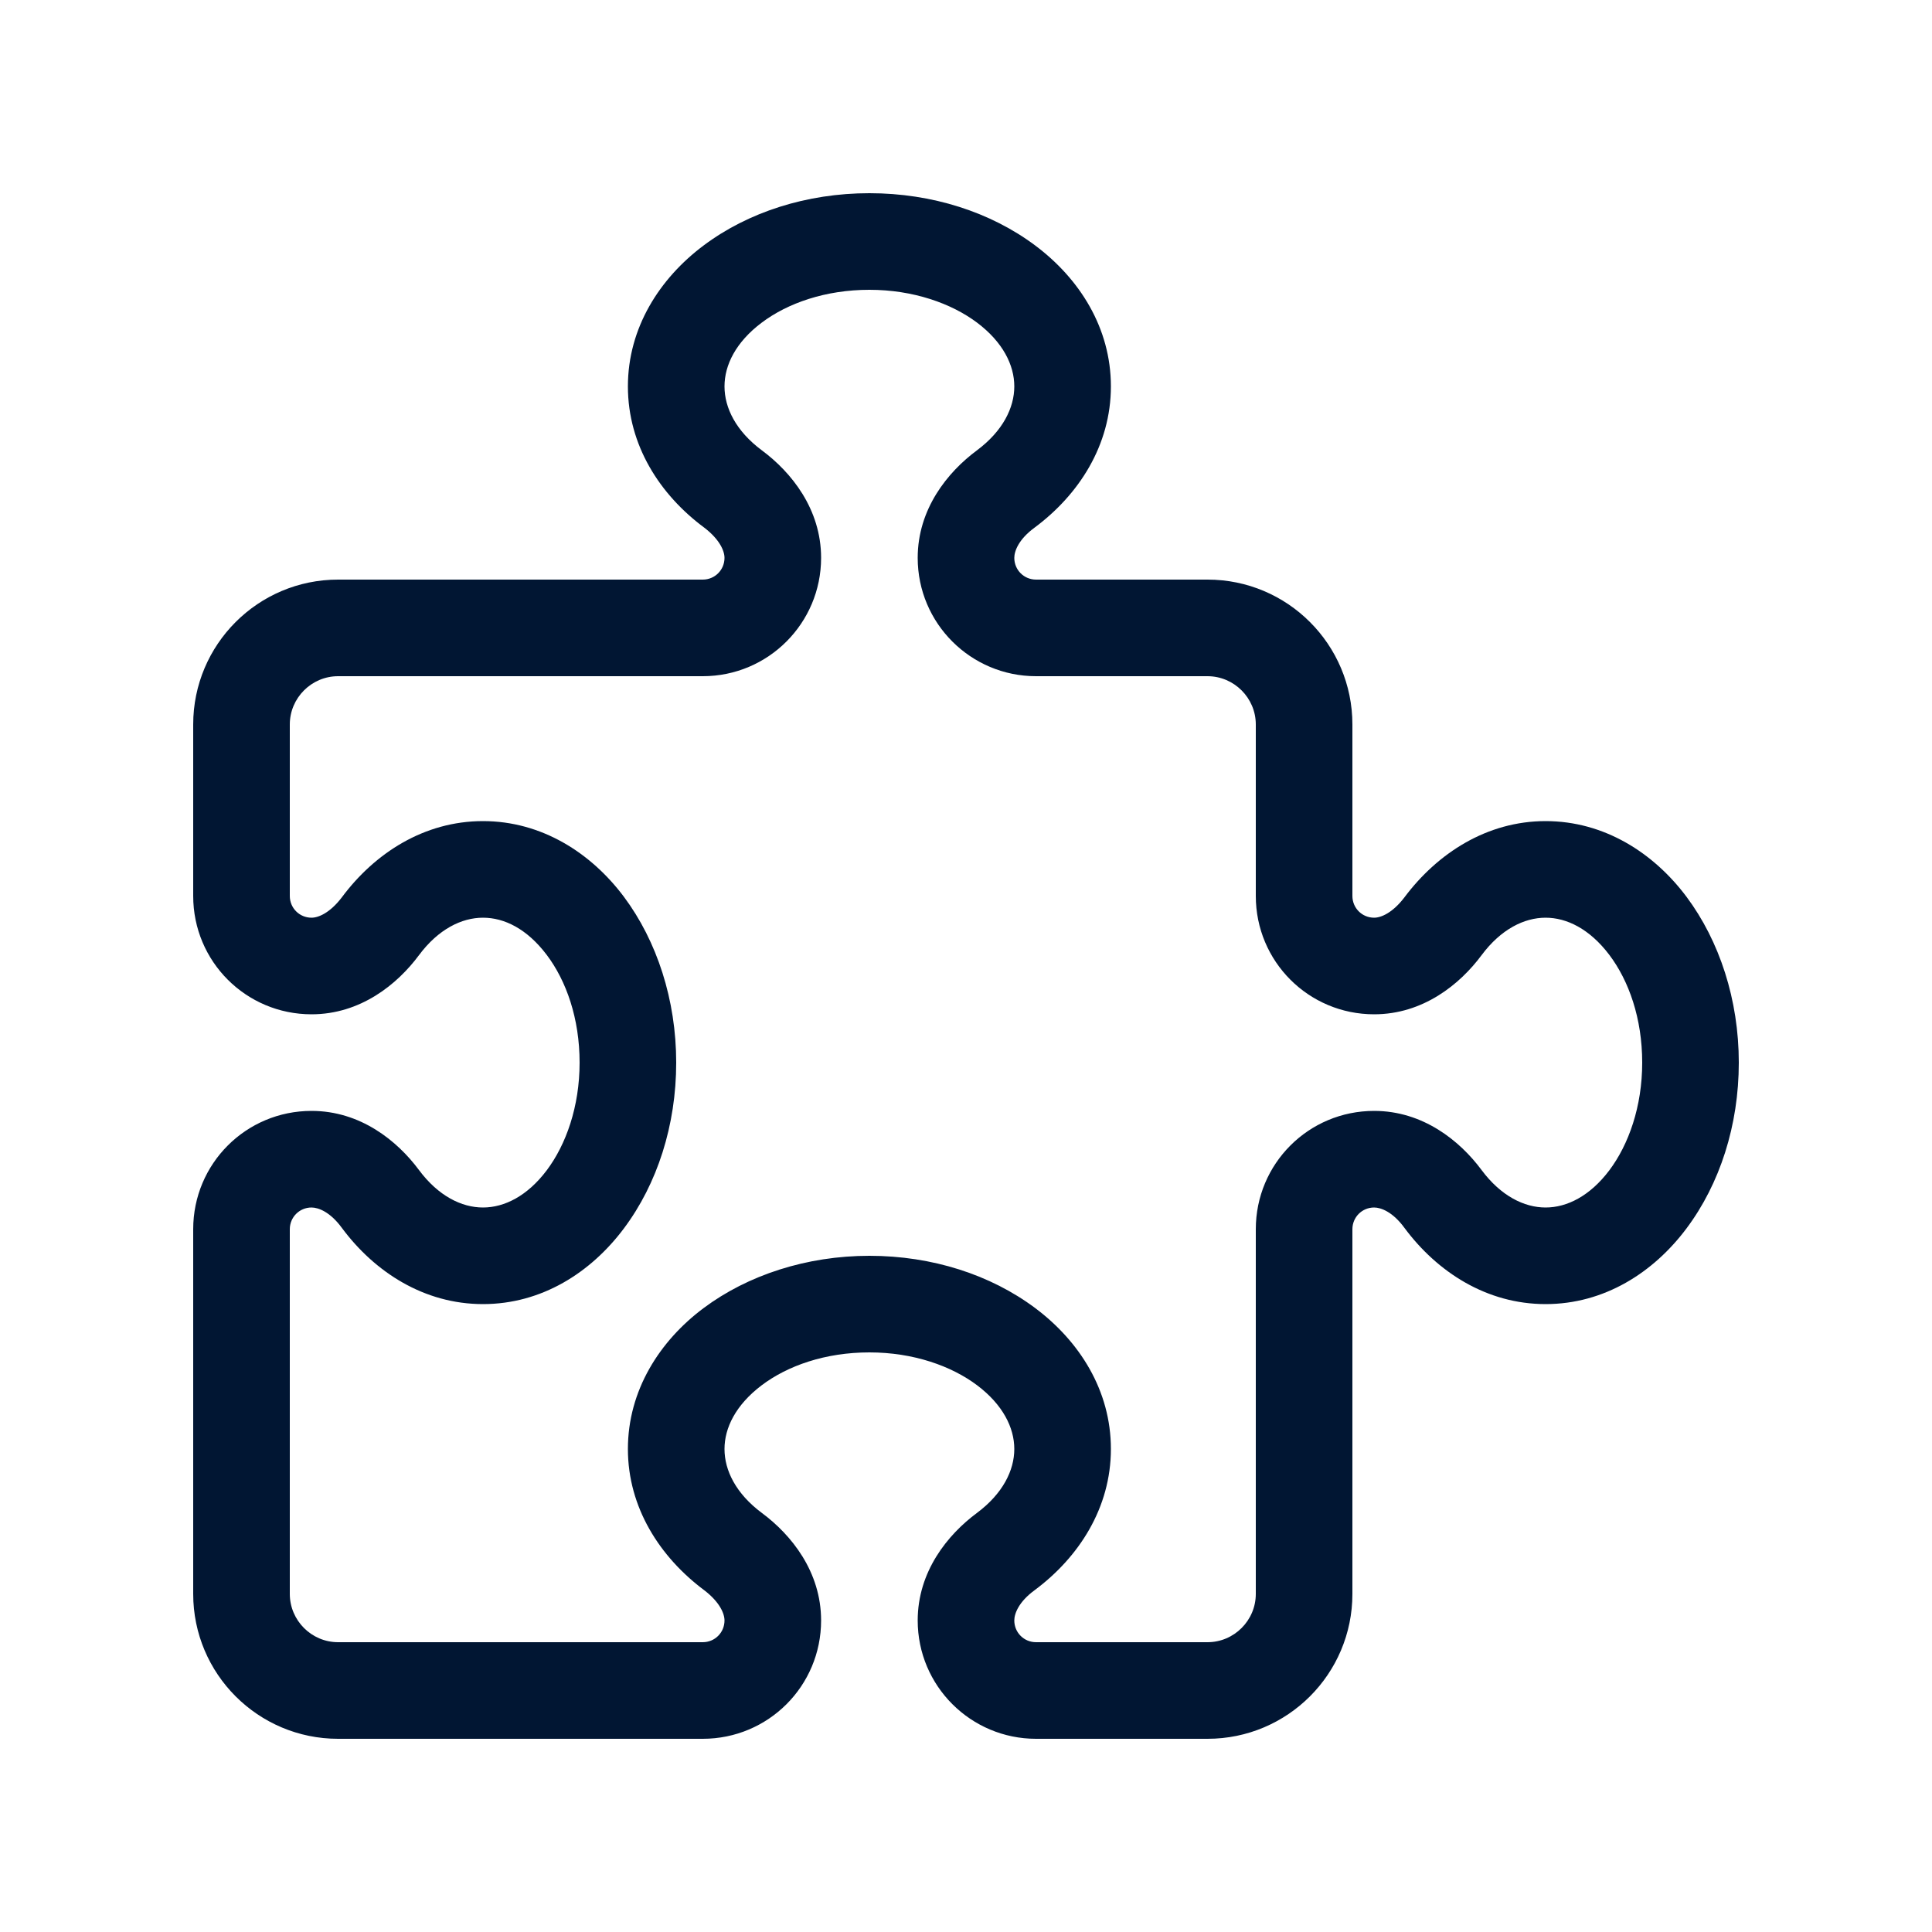 <?xml version="1.0" encoding="UTF-8"?>
<svg xmlns="http://www.w3.org/2000/svg" width="24" height="24" viewBox="0 0 24 24" fill="none"><path d="M8.741 3.049C9.292 2.636 10.02 2.4 10.8 2.4C11.58 2.4 12.307 2.636 12.859 3.049C13.41 3.461 13.8 4.073 13.8 4.8C13.8 5.531 13.402 6.146 12.851 6.555C12.656 6.698 12.6 6.844 12.6 6.93C12.6 7.08 12.72 7.2 12.87 7.2H15C15.994 7.2 16.8 8.006 16.8 9V11.13C16.8 11.28 16.92 11.4 17.07 11.4C17.156 11.4 17.299 11.34 17.445 11.149C17.857 10.598 18.472 10.2 19.2 10.2C19.927 10.2 20.542 10.594 20.951 11.141C21.36 11.689 21.6 12.42 21.6 13.2C21.6 13.98 21.364 14.707 20.951 15.259C20.539 15.81 19.927 16.2 19.2 16.2C18.469 16.2 17.854 15.803 17.445 15.251C17.302 15.056 17.156 15 17.07 15C16.92 15 16.8 15.12 16.8 15.27V19.8C16.8 20.794 15.994 21.6 15 21.6H12.87C12.06 21.6 11.4 20.944 11.4 20.13C11.4 19.523 11.771 19.065 12.135 18.795C12.457 18.555 12.6 18.266 12.6 18C12.6 17.734 12.457 17.449 12.139 17.209C11.82 16.969 11.347 16.8 10.8 16.8C10.252 16.8 9.784 16.965 9.461 17.209C9.139 17.453 9 17.738 9 18C9 18.266 9.142 18.555 9.465 18.795C9.829 19.065 10.2 19.523 10.2 20.13C10.2 20.944 9.544 21.6 8.73 21.6H4.2C3.206 21.6 2.4 20.794 2.4 19.8V15.27C2.4 14.456 3.056 13.8 3.87 13.8C4.477 13.8 4.935 14.171 5.205 14.535C5.445 14.857 5.734 15 6 15C6.266 15 6.551 14.857 6.791 14.539C7.031 14.22 7.2 13.748 7.2 13.2C7.2 12.652 7.035 12.184 6.791 11.861C6.547 11.539 6.266 11.4 6 11.4C5.734 11.4 5.445 11.543 5.205 11.865C4.935 12.229 4.477 12.6 3.87 12.6C3.056 12.6 2.4 11.944 2.4 11.13V9C2.4 8.006 3.206 7.2 4.2 7.2H8.73C8.88 7.2 9 7.08 9 6.93C9 6.844 8.94 6.701 8.749 6.555C8.197 6.146 7.8 5.531 7.8 4.8C7.8 4.073 8.194 3.458 8.741 3.049ZM9.461 4.009C9.142 4.249 9 4.534 9 4.8C9 5.066 9.142 5.355 9.465 5.595C9.829 5.865 10.2 6.323 10.2 6.93C10.2 7.74 9.544 8.4 8.73 8.4H4.2C3.87 8.4 3.6 8.67 3.6 9V11.13C3.6 11.28 3.72 11.4 3.87 11.4C3.956 11.4 4.099 11.34 4.245 11.149C4.654 10.598 5.269 10.2 6 10.2C6.727 10.2 7.342 10.594 7.751 11.141C8.16 11.689 8.4 12.42 8.4 13.2C8.4 13.98 8.164 14.707 7.751 15.259C7.339 15.81 6.727 16.2 6 16.2C5.269 16.2 4.654 15.803 4.245 15.251C4.102 15.056 3.956 15 3.87 15C3.72 15 3.6 15.12 3.6 15.27V19.8C3.6 20.13 3.87 20.4 4.2 20.4H8.73C8.88 20.4 9 20.28 9 20.13C9 20.044 8.94 19.901 8.749 19.755C8.197 19.343 7.8 18.727 7.8 18C7.8 17.273 8.194 16.657 8.741 16.249C9.289 15.84 10.02 15.6 10.8 15.6C11.58 15.6 12.307 15.836 12.859 16.249C13.41 16.661 13.8 17.273 13.8 18C13.8 18.731 13.402 19.346 12.851 19.755C12.656 19.898 12.6 20.044 12.6 20.13C12.6 20.28 12.72 20.4 12.87 20.4H15C15.33 20.4 15.6 20.13 15.6 19.8V15.27C15.6 14.456 16.256 13.8 17.07 13.8C17.677 13.8 18.135 14.171 18.405 14.535C18.645 14.857 18.934 15 19.2 15C19.466 15 19.751 14.857 19.991 14.539C20.231 14.22 20.4 13.748 20.4 13.2C20.4 12.652 20.235 12.184 19.991 11.861C19.747 11.539 19.462 11.4 19.2 11.4C18.934 11.4 18.645 11.543 18.405 11.865C18.135 12.229 17.677 12.6 17.07 12.6C16.256 12.6 15.6 11.944 15.6 11.13V9C15.6 8.67 15.33 8.4 15 8.4H12.87C12.06 8.4 11.4 7.744 11.4 6.93C11.4 6.323 11.771 5.865 12.135 5.595C12.457 5.355 12.6 5.066 12.6 4.8C12.6 4.534 12.457 4.249 12.139 4.009C11.82 3.769 11.344 3.6 10.8 3.6C10.256 3.6 9.784 3.765 9.461 4.009Z" fill="#011633"/></svg>
